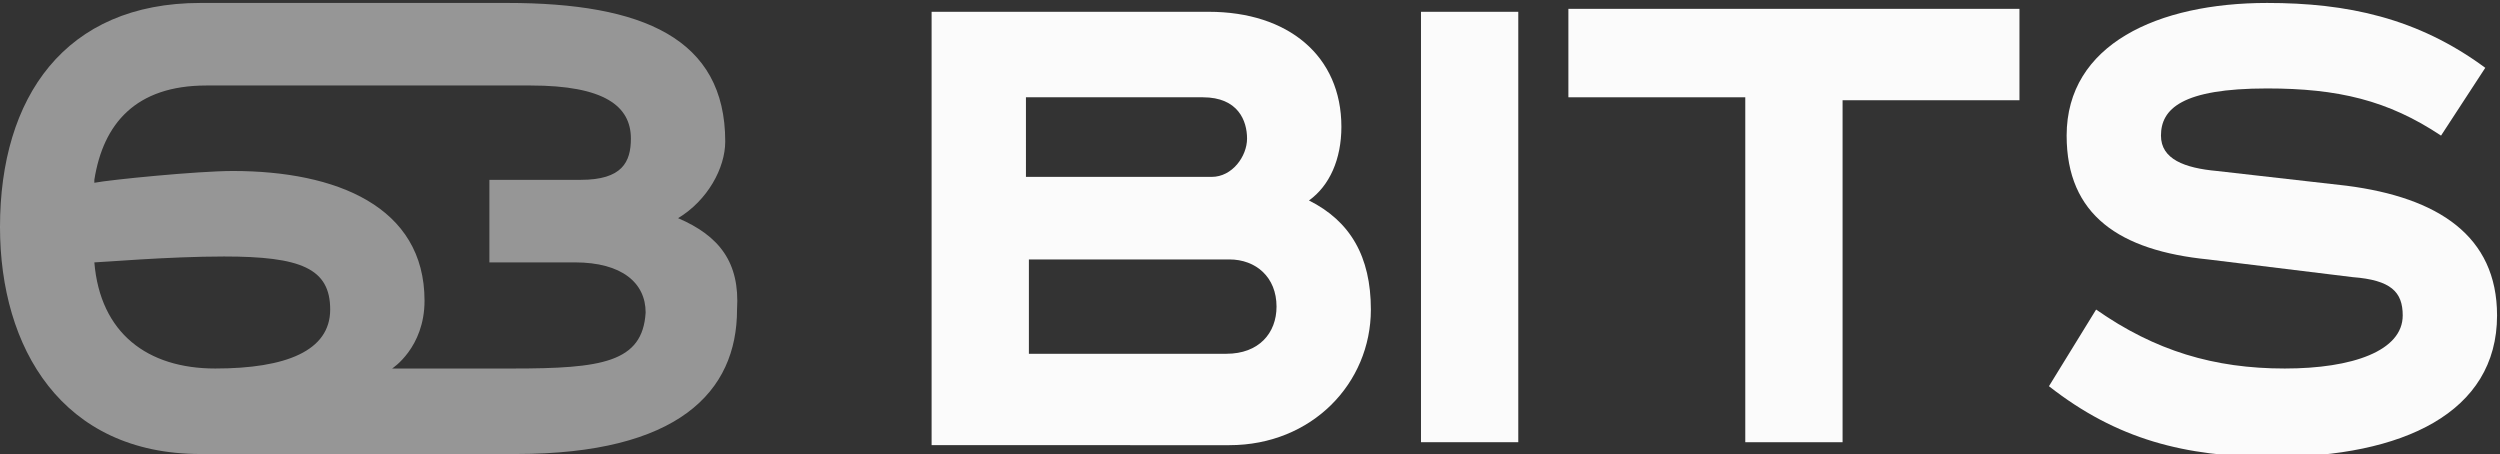 <?xml version="1.0" encoding="utf-8"?>
<!-- Generator: Adobe Illustrator 22.1.0, SVG Export Plug-In . SVG Version: 6.00 Build 0)  -->
<svg version="1.1" id="Layer_1" xmlns="http://www.w3.org/2000/svg" xmlns:xlink="http://www.w3.org/1999/xlink" x="0px" y="0px"
	 viewBox="0 0 84.8 15.4" style="enable-background:new 0 0 84.8 15.4;" xml:space="preserve">
<rect x="0" y="0" width="84.8" height="15.4" fill="#333333" stroke="none"/>
<style type="text/css">
	.st0{fill:#fbfbfb;}
	.st1{opacity:0.5;fill:#fbfbfb;}
</style>
<g>
	<g>
		<path class="st0" d="M41,0.4c2.7,0,4.5,1.5,4.5,3.9c0,1.1-0.4,2-1.1,2.5c1.4,0.7,2.1,1.9,2.1,3.7c0,2.5-2,4.6-4.8,4.6H31.6V0.4H41
			z M34.9,6h6.2c0.7,0,1.2-0.7,1.2-1.3c0-0.6-0.3-1.4-1.5-1.4h-6V6z M34.9,12h6.7c1.1,0,1.7-0.7,1.7-1.6c0-1-0.7-1.6-1.6-1.6h-6.8
			V12z"/>
		<path class="st0" d="M51.5,0.4V15h-3.3V0.4H51.5z"/>
		<path class="st0" d="M68.5,0.4v3h-6V15h-3.3V3.3h-6v-3H68.5z"/>
		<path class="st0" d="M82.8,4.6C81,3.4,79.3,3,76.9,3c-2.9,0-3.6,0.7-3.6,1.6c0,0.8,0.8,1.1,1.9,1.2l4.4,0.5
			c3.1,0.4,5.1,1.7,5.1,4.4c0,3.3-3.2,4.8-7.6,4.8c-3,0-5.3-0.6-7.6-2.4l1.6-2.6c2,1.4,4,2,6.4,2c2.3,0,4-0.6,4-1.8
			c0-0.8-0.4-1.2-1.7-1.3l-4.9-0.6c-3-0.3-4.8-1.5-4.8-4.2c0-3.1,3.1-4.5,6.8-4.5c2.7,0,5.1,0.5,7.4,2.2L82.8,4.6z"/>
	</g>
	<path class="st1" d="M23,7.4c1-0.6,1.6-1.7,1.6-2.6c0-3.5-2.8-4.7-7.4-4.7H6.8C2.2,0.1,0,3.3,0,7.7c0,4.1,2.1,7.7,6.8,7.7h10.7
		c5.5,0,7.5-2.1,7.5-4.9C25.1,8.9,24.4,8,23,7.4z M7.3,12.5c-2.3,0-3.9-1.2-4.1-3.6c0.2,0,2.5-0.2,4.4-0.2c2.6,0,3.6,0.4,3.6,1.8
		S9.7,12.5,7.3,12.5z M17.4,12.5h-4.1c0,0,1.1-0.7,1.1-2.3c0-3.2-3-4.4-6.5-4.4c-1.2,0-4.2,0.3-4.7,0.4l0-0.1C3.5,4.2,4.6,2.9,7,2.9
		c0,0,10.8,0,11,0c2.5,0,3.4,0.7,3.4,1.8c0,0.8-0.3,1.4-1.7,1.4h-3.1v2.8h2.9c1.6,0,2.4,0.7,2.4,1.7C21.8,12.3,20.4,12.5,17.4,12.5z
		"/>
</g>
</svg>
